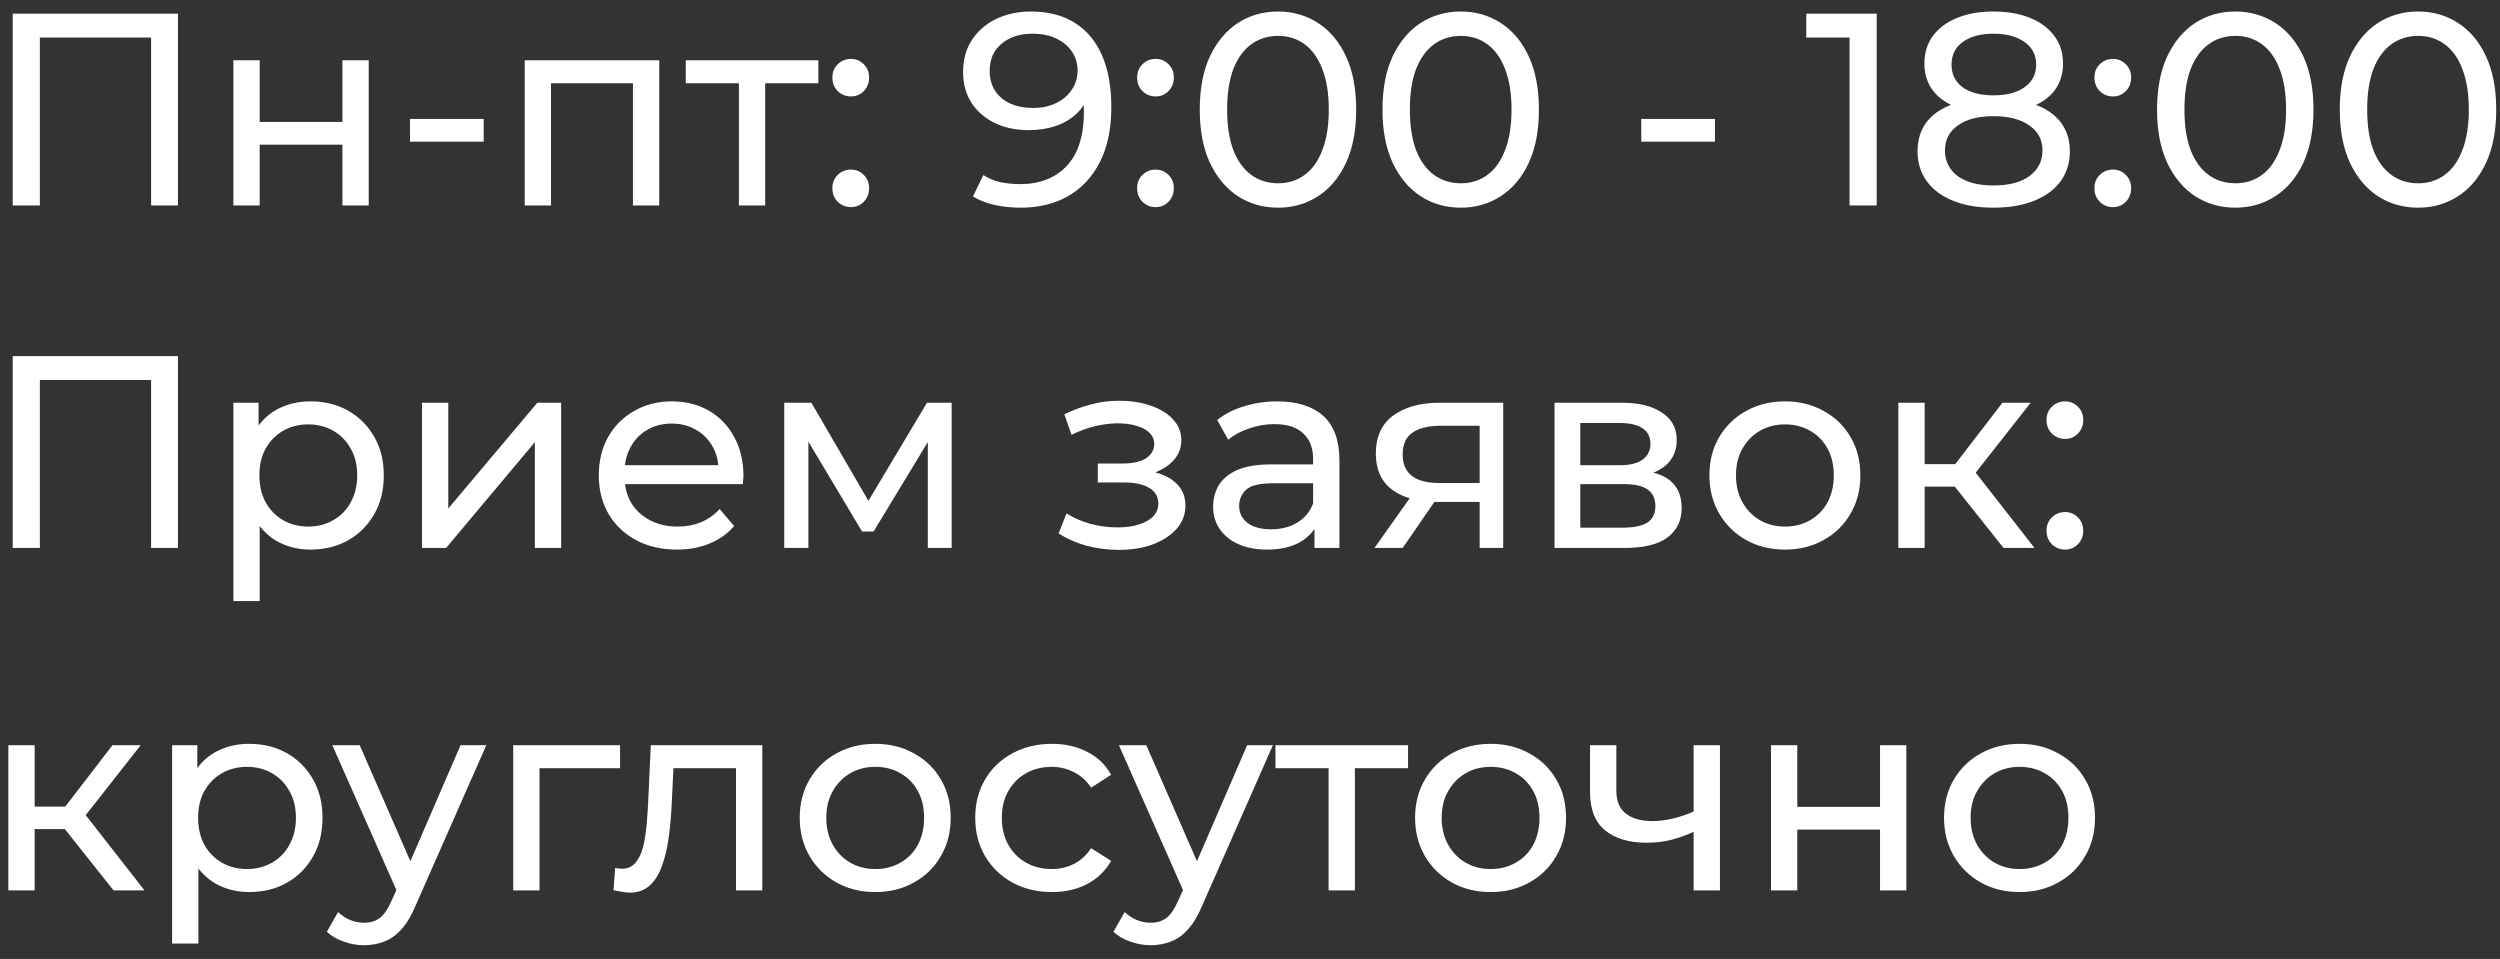 <?xml version="1.0" encoding="UTF-8"?> <svg xmlns="http://www.w3.org/2000/svg" width="146" height="56" viewBox="0 0 146 56" fill="none"><rect x="0" y="0" width="146" height="56" fill="#333333" stroke="none"/><path d="M0.744 12V0.8H10.392V12H8.824V1.776L9.208 2.192H1.928L2.328 1.776V12H0.744ZM13.629 12V3.52H15.165V7.12H19.997V3.52H21.533V12H19.997V8.448H15.165V12H13.629ZM23.943 8.272V6.944H28.247V8.272H23.943ZM30.644 12V3.52H38.5V12H36.964V4.48L37.332 4.864H31.812L32.18 4.48V12H30.644ZM43.152 12V4.464L43.536 4.864H40.048V3.52H47.792V4.864H44.32L44.688 4.464V12H43.152ZM49.699 5.632C49.4 5.632 49.144 5.531 48.931 5.328C48.718 5.115 48.611 4.848 48.611 4.528C48.611 4.208 48.718 3.947 48.931 3.744C49.144 3.541 49.4 3.44 49.699 3.44C49.987 3.44 50.232 3.541 50.435 3.744C50.648 3.947 50.755 4.208 50.755 4.528C50.755 4.848 50.648 5.115 50.435 5.328C50.232 5.531 49.987 5.632 49.699 5.632ZM49.699 12.096C49.4 12.096 49.144 11.995 48.931 11.792C48.718 11.579 48.611 11.312 48.611 10.992C48.611 10.672 48.718 10.411 48.931 10.208C49.144 10.005 49.4 9.904 49.699 9.904C49.987 9.904 50.232 10.005 50.435 10.208C50.648 10.411 50.755 10.672 50.755 10.992C50.755 11.312 50.648 11.579 50.435 11.792C50.232 11.995 49.987 12.096 49.699 12.096ZM60.197 0.672C61.21 0.672 62.063 0.891 62.757 1.328C63.461 1.765 63.994 2.4 64.357 3.232C64.719 4.053 64.901 5.061 64.901 6.256C64.901 7.525 64.677 8.597 64.229 9.472C63.781 10.347 63.162 11.008 62.373 11.456C61.584 11.904 60.661 12.128 59.605 12.128C59.082 12.128 58.575 12.075 58.085 11.968C57.605 11.861 57.184 11.696 56.821 11.472L57.429 10.224C57.727 10.416 58.058 10.555 58.421 10.64C58.794 10.715 59.184 10.752 59.589 10.752C60.719 10.752 61.621 10.4 62.293 9.696C62.965 8.981 63.301 7.925 63.301 6.528C63.301 6.304 63.29 6.037 63.269 5.728C63.248 5.419 63.2 5.115 63.125 4.816L63.653 5.36C63.504 5.851 63.253 6.267 62.901 6.608C62.559 6.939 62.144 7.189 61.653 7.36C61.173 7.52 60.645 7.6 60.069 7.6C59.333 7.6 58.677 7.461 58.101 7.184C57.525 6.907 57.072 6.517 56.741 6.016C56.41 5.504 56.245 4.901 56.245 4.208C56.245 3.483 56.416 2.859 56.757 2.336C57.109 1.803 57.584 1.392 58.181 1.104C58.789 0.816 59.461 0.672 60.197 0.672ZM60.261 1.968C59.781 1.968 59.354 2.059 58.981 2.24C58.608 2.421 58.314 2.672 58.101 2.992C57.898 3.312 57.797 3.696 57.797 4.144C57.797 4.805 58.026 5.333 58.485 5.728C58.944 6.112 59.562 6.304 60.341 6.304C60.853 6.304 61.301 6.208 61.685 6.016C62.08 5.824 62.383 5.563 62.597 5.232C62.821 4.901 62.933 4.533 62.933 4.128C62.933 3.733 62.831 3.376 62.629 3.056C62.426 2.736 62.127 2.475 61.733 2.272C61.338 2.069 60.847 1.968 60.261 1.968ZM67.496 5.632C67.197 5.632 66.941 5.531 66.728 5.328C66.514 5.115 66.408 4.848 66.408 4.528C66.408 4.208 66.514 3.947 66.728 3.744C66.941 3.541 67.197 3.44 67.496 3.44C67.784 3.44 68.029 3.541 68.232 3.744C68.445 3.947 68.552 4.208 68.552 4.528C68.552 4.848 68.445 5.115 68.232 5.328C68.029 5.531 67.784 5.632 67.496 5.632ZM67.496 12.096C67.197 12.096 66.941 11.995 66.728 11.792C66.514 11.579 66.408 11.312 66.408 10.992C66.408 10.672 66.514 10.411 66.728 10.208C66.941 10.005 67.197 9.904 67.496 9.904C67.784 9.904 68.029 10.005 68.232 10.208C68.445 10.411 68.552 10.672 68.552 10.992C68.552 11.312 68.445 11.579 68.232 11.792C68.029 11.995 67.784 12.096 67.496 12.096ZM74.641 12.128C73.766 12.128 72.982 11.904 72.289 11.456C71.606 11.008 71.062 10.357 70.657 9.504C70.262 8.651 70.065 7.616 70.065 6.4C70.065 5.184 70.262 4.149 70.657 3.296C71.062 2.443 71.606 1.792 72.289 1.344C72.982 0.896 73.766 0.672 74.641 0.672C75.505 0.672 76.284 0.896 76.977 1.344C77.67 1.792 78.214 2.443 78.609 3.296C79.004 4.149 79.201 5.184 79.201 6.4C79.201 7.616 79.004 8.651 78.609 9.504C78.214 10.357 77.67 11.008 76.977 11.456C76.284 11.904 75.505 12.128 74.641 12.128ZM74.641 10.704C75.228 10.704 75.74 10.544 76.177 10.224C76.625 9.904 76.972 9.424 77.217 8.784C77.473 8.144 77.601 7.349 77.601 6.4C77.601 5.451 77.473 4.656 77.217 4.016C76.972 3.376 76.625 2.896 76.177 2.576C75.74 2.256 75.228 2.096 74.641 2.096C74.054 2.096 73.537 2.256 73.089 2.576C72.641 2.896 72.289 3.376 72.033 4.016C71.787 4.656 71.665 5.451 71.665 6.4C71.665 7.349 71.787 8.144 72.033 8.784C72.289 9.424 72.641 9.904 73.089 10.224C73.537 10.544 74.054 10.704 74.641 10.704ZM85.313 12.128C84.438 12.128 83.654 11.904 82.961 11.456C82.278 11.008 81.734 10.357 81.329 9.504C80.934 8.651 80.737 7.616 80.737 6.4C80.737 5.184 80.934 4.149 81.329 3.296C81.734 2.443 82.278 1.792 82.961 1.344C83.654 0.896 84.438 0.672 85.313 0.672C86.177 0.672 86.955 0.896 87.649 1.344C88.342 1.792 88.886 2.443 89.281 3.296C89.675 4.149 89.873 5.184 89.873 6.4C89.873 7.616 89.675 8.651 89.281 9.504C88.886 10.357 88.342 11.008 87.649 11.456C86.955 11.904 86.177 12.128 85.313 12.128ZM85.313 10.704C85.899 10.704 86.411 10.544 86.849 10.224C87.297 9.904 87.643 9.424 87.889 8.784C88.145 8.144 88.273 7.349 88.273 6.4C88.273 5.451 88.145 4.656 87.889 4.016C87.643 3.376 87.297 2.896 86.849 2.576C86.411 2.256 85.899 2.096 85.313 2.096C84.726 2.096 84.209 2.256 83.761 2.576C83.313 2.896 82.961 3.376 82.705 4.016C82.459 4.656 82.337 5.451 82.337 6.4C82.337 7.349 82.459 8.144 82.705 8.784C82.961 9.424 83.313 9.904 83.761 10.224C84.209 10.544 84.726 10.704 85.313 10.704ZM95.85 8.272V6.944H100.154V8.272H95.85ZM108.015 12V1.44L108.703 2.192H105.487V0.8H109.599V12H108.015ZM116.417 12.128C115.511 12.128 114.727 11.995 114.065 11.728C113.404 11.461 112.892 11.083 112.529 10.592C112.167 10.091 111.985 9.504 111.985 8.832C111.985 8.171 112.156 7.611 112.497 7.152C112.849 6.683 113.356 6.331 114.017 6.096C114.679 5.851 115.479 5.728 116.417 5.728C117.356 5.728 118.156 5.851 118.817 6.096C119.489 6.331 120.001 6.683 120.353 7.152C120.705 7.621 120.881 8.181 120.881 8.832C120.881 9.504 120.7 10.091 120.337 10.592C119.975 11.083 119.457 11.461 118.785 11.728C118.113 11.995 117.324 12.128 116.417 12.128ZM116.417 10.832C117.313 10.832 118.012 10.651 118.513 10.288C119.025 9.915 119.281 9.413 119.281 8.784C119.281 8.165 119.025 7.68 118.513 7.328C118.012 6.965 117.313 6.784 116.417 6.784C115.532 6.784 114.839 6.965 114.337 7.328C113.836 7.68 113.585 8.165 113.585 8.784C113.585 9.413 113.836 9.915 114.337 10.288C114.839 10.651 115.532 10.832 116.417 10.832ZM116.417 6.592C115.564 6.592 114.839 6.48 114.241 6.256C113.644 6.021 113.185 5.691 112.865 5.264C112.545 4.827 112.385 4.309 112.385 3.712C112.385 3.083 112.551 2.544 112.881 2.096C113.223 1.637 113.697 1.285 114.305 1.04C114.913 0.795 115.617 0.672 116.417 0.672C117.228 0.672 117.937 0.795 118.545 1.04C119.153 1.285 119.628 1.637 119.969 2.096C120.311 2.544 120.481 3.083 120.481 3.712C120.481 4.309 120.321 4.827 120.001 5.264C119.681 5.691 119.217 6.021 118.609 6.256C118.001 6.48 117.271 6.592 116.417 6.592ZM116.417 5.568C117.196 5.568 117.804 5.408 118.241 5.088C118.689 4.768 118.913 4.331 118.913 3.776C118.913 3.211 118.684 2.768 118.225 2.448C117.767 2.128 117.164 1.968 116.417 1.968C115.671 1.968 115.073 2.128 114.625 2.448C114.188 2.768 113.969 3.211 113.969 3.776C113.969 4.331 114.183 4.768 114.609 5.088C115.047 5.408 115.649 5.568 116.417 5.568ZM123.402 5.632C123.103 5.632 122.847 5.531 122.634 5.328C122.421 5.115 122.314 4.848 122.314 4.528C122.314 4.208 122.421 3.947 122.634 3.744C122.847 3.541 123.103 3.44 123.402 3.44C123.69 3.44 123.935 3.541 124.138 3.744C124.351 3.947 124.458 4.208 124.458 4.528C124.458 4.848 124.351 5.115 124.138 5.328C123.935 5.531 123.69 5.632 123.402 5.632ZM123.402 12.096C123.103 12.096 122.847 11.995 122.634 11.792C122.421 11.579 122.314 11.312 122.314 10.992C122.314 10.672 122.421 10.411 122.634 10.208C122.847 10.005 123.103 9.904 123.402 9.904C123.69 9.904 123.935 10.005 124.138 10.208C124.351 10.411 124.458 10.672 124.458 10.992C124.458 11.312 124.351 11.579 124.138 11.792C123.935 11.995 123.69 12.096 123.402 12.096ZM130.547 12.128C129.672 12.128 128.888 11.904 128.195 11.456C127.512 11.008 126.968 10.357 126.563 9.504C126.168 8.651 125.971 7.616 125.971 6.4C125.971 5.184 126.168 4.149 126.563 3.296C126.968 2.443 127.512 1.792 128.195 1.344C128.888 0.896 129.672 0.672 130.547 0.672C131.411 0.672 132.19 0.896 132.883 1.344C133.576 1.792 134.12 2.443 134.515 3.296C134.91 4.149 135.107 5.184 135.107 6.4C135.107 7.616 134.91 8.651 134.515 9.504C134.12 10.357 133.576 11.008 132.883 11.456C132.19 11.904 131.411 12.128 130.547 12.128ZM130.547 10.704C131.134 10.704 131.646 10.544 132.083 10.224C132.531 9.904 132.878 9.424 133.123 8.784C133.379 8.144 133.507 7.349 133.507 6.4C133.507 5.451 133.379 4.656 133.123 4.016C132.878 3.376 132.531 2.896 132.083 2.576C131.646 2.256 131.134 2.096 130.547 2.096C129.96 2.096 129.443 2.256 128.995 2.576C128.547 2.896 128.195 3.376 127.939 4.016C127.694 4.656 127.571 5.451 127.571 6.4C127.571 7.349 127.694 8.144 127.939 8.784C128.195 9.424 128.547 9.904 128.995 10.224C129.443 10.544 129.96 10.704 130.547 10.704ZM141.219 12.128C140.344 12.128 139.56 11.904 138.867 11.456C138.184 11.008 137.64 10.357 137.235 9.504C136.84 8.651 136.643 7.616 136.643 6.4C136.643 5.184 136.84 4.149 137.235 3.296C137.64 2.443 138.184 1.792 138.867 1.344C139.56 0.896 140.344 0.672 141.219 0.672C142.083 0.672 142.862 0.896 143.555 1.344C144.248 1.792 144.792 2.443 145.187 3.296C145.582 4.149 145.779 5.184 145.779 6.4C145.779 7.616 145.582 8.651 145.187 9.504C144.792 10.357 144.248 11.008 143.555 11.456C142.862 11.904 142.083 12.128 141.219 12.128ZM141.219 10.704C141.806 10.704 142.318 10.544 142.755 10.224C143.203 9.904 143.55 9.424 143.795 8.784C144.051 8.144 144.179 7.349 144.179 6.4C144.179 5.451 144.051 4.656 143.795 4.016C143.55 3.376 143.203 2.896 142.755 2.576C142.318 2.256 141.806 2.096 141.219 2.096C140.632 2.096 140.115 2.256 139.667 2.576C139.219 2.896 138.867 3.376 138.611 4.016C138.366 4.656 138.243 5.451 138.243 6.4C138.243 7.349 138.366 8.144 138.611 8.784C138.867 9.424 139.219 9.904 139.667 10.224C140.115 10.544 140.632 10.704 141.219 10.704ZM0.744 32V20.8H10.392V32H8.824V21.776L9.208 22.192H1.928L2.328 21.776V32H0.744ZM18.125 32.096C17.421 32.096 16.775 31.936 16.189 31.616C15.613 31.285 15.149 30.8 14.797 30.16C14.455 29.52 14.285 28.72 14.285 27.76C14.285 26.8 14.45 26 14.781 25.36C15.122 24.72 15.581 24.24 16.157 23.92C16.743 23.6 17.399 23.44 18.125 23.44C18.957 23.44 19.693 23.621 20.333 23.984C20.973 24.347 21.479 24.853 21.853 25.504C22.226 26.144 22.413 26.896 22.413 27.76C22.413 28.624 22.226 29.381 21.853 30.032C21.479 30.683 20.973 31.189 20.333 31.552C19.693 31.915 18.957 32.096 18.125 32.096ZM13.629 35.104V23.52H15.101V25.808L15.005 27.776L15.165 29.744V35.104H13.629ZM17.997 30.752C18.541 30.752 19.026 30.629 19.453 30.384C19.89 30.139 20.231 29.792 20.477 29.344C20.733 28.885 20.861 28.357 20.861 27.76C20.861 27.152 20.733 26.629 20.477 26.192C20.231 25.744 19.89 25.397 19.453 25.152C19.026 24.907 18.541 24.784 17.997 24.784C17.463 24.784 16.978 24.907 16.541 25.152C16.114 25.397 15.773 25.744 15.517 26.192C15.271 26.629 15.149 27.152 15.149 27.76C15.149 28.357 15.271 28.885 15.517 29.344C15.773 29.792 16.114 30.139 16.541 30.384C16.978 30.629 17.463 30.752 17.997 30.752ZM24.644 32V23.52H26.18V29.696L31.38 23.52H32.772V32H31.236V25.824L26.052 32H24.644ZM39.53 32.096C38.623 32.096 37.823 31.909 37.13 31.536C36.447 31.163 35.914 30.651 35.53 30C35.156 29.349 34.97 28.603 34.97 27.76C34.97 26.917 35.151 26.171 35.514 25.52C35.887 24.869 36.394 24.363 37.034 24C37.684 23.627 38.415 23.44 39.226 23.44C40.047 23.44 40.772 23.621 41.402 23.984C42.031 24.347 42.522 24.859 42.874 25.52C43.236 26.171 43.418 26.933 43.418 27.808C43.418 27.872 43.412 27.947 43.402 28.032C43.402 28.117 43.396 28.197 43.386 28.272H36.17V27.168H42.586L41.962 27.552C41.972 27.008 41.86 26.523 41.626 26.096C41.391 25.669 41.066 25.339 40.65 25.104C40.244 24.859 39.77 24.736 39.226 24.736C38.692 24.736 38.218 24.859 37.802 25.104C37.386 25.339 37.06 25.675 36.826 26.112C36.591 26.539 36.474 27.029 36.474 27.584V27.84C36.474 28.405 36.602 28.912 36.858 29.36C37.124 29.797 37.492 30.139 37.962 30.384C38.431 30.629 38.97 30.752 39.578 30.752C40.079 30.752 40.532 30.667 40.938 30.496C41.354 30.325 41.716 30.069 42.026 29.728L42.874 30.72C42.49 31.168 42.01 31.509 41.434 31.744C40.868 31.979 40.234 32.096 39.53 32.096ZM45.8 32V23.52H47.385L51.032 29.792H50.392L54.136 23.52H55.577V32H54.184V25.248L54.441 25.392L51.017 31.04H50.344L46.904 25.28L47.209 25.216V32H45.8ZM65.343 32.112C64.703 32.112 64.074 32.032 63.455 31.872C62.847 31.701 62.303 31.461 61.823 31.152L62.287 29.984C62.692 30.24 63.156 30.443 63.679 30.592C64.202 30.731 64.73 30.8 65.263 30.8C65.754 30.8 66.175 30.741 66.527 30.624C66.89 30.507 67.167 30.347 67.359 30.144C67.551 29.931 67.647 29.685 67.647 29.408C67.647 29.013 67.471 28.709 67.119 28.496C66.767 28.283 66.276 28.176 65.647 28.176H64.111V27.072H65.551C65.924 27.072 66.25 27.029 66.527 26.944C66.804 26.859 67.018 26.731 67.167 26.56C67.327 26.379 67.407 26.171 67.407 25.936C67.407 25.68 67.316 25.461 67.135 25.28C66.954 25.099 66.698 24.96 66.367 24.864C66.047 24.768 65.668 24.72 65.231 24.72C64.804 24.731 64.367 24.789 63.919 24.896C63.482 25.003 63.034 25.168 62.575 25.392L62.159 24.192C62.671 23.947 63.172 23.76 63.663 23.632C64.164 23.493 64.66 23.419 65.151 23.408C65.887 23.387 66.543 23.472 67.119 23.664C67.695 23.845 68.148 24.112 68.479 24.464C68.82 24.816 68.991 25.232 68.991 25.712C68.991 26.117 68.863 26.48 68.607 26.8C68.351 27.109 68.01 27.355 67.583 27.536C67.156 27.717 66.666 27.808 66.111 27.808L66.175 27.44C67.124 27.44 67.871 27.627 68.415 28C68.959 28.373 69.231 28.88 69.231 29.52C69.231 30.032 69.06 30.485 68.719 30.88C68.378 31.264 67.914 31.568 67.327 31.792C66.751 32.005 66.09 32.112 65.343 32.112ZM76.766 32V30.208L76.686 29.872V26.816C76.686 26.165 76.494 25.664 76.11 25.312C75.737 24.949 75.171 24.768 74.414 24.768C73.913 24.768 73.422 24.853 72.942 25.024C72.462 25.184 72.057 25.403 71.726 25.68L71.086 24.528C71.523 24.176 72.046 23.909 72.654 23.728C73.273 23.536 73.918 23.44 74.59 23.44C75.753 23.44 76.649 23.723 77.278 24.288C77.907 24.853 78.222 25.717 78.222 26.88V32H76.766ZM73.982 32.096C73.353 32.096 72.798 31.989 72.318 31.776C71.849 31.563 71.486 31.269 71.23 30.896C70.974 30.512 70.846 30.08 70.846 29.6C70.846 29.141 70.953 28.725 71.166 28.352C71.39 27.979 71.748 27.68 72.238 27.456C72.74 27.232 73.412 27.12 74.254 27.12H76.942V28.224H74.318C73.55 28.224 73.033 28.352 72.766 28.608C72.499 28.864 72.366 29.173 72.366 29.536C72.366 29.952 72.531 30.288 72.862 30.544C73.193 30.789 73.651 30.912 74.238 30.912C74.814 30.912 75.316 30.784 75.742 30.528C76.18 30.272 76.494 29.899 76.686 29.408L76.99 30.464C76.787 30.965 76.43 31.365 75.918 31.664C75.406 31.952 74.761 32.096 73.982 32.096ZM86.412 32V29.024L86.652 29.312H83.948C82.817 29.312 81.932 29.072 81.292 28.592C80.663 28.112 80.348 27.413 80.348 26.496C80.348 25.515 80.684 24.773 81.356 24.272C82.039 23.771 82.945 23.52 84.076 23.52H87.788V32H86.412ZM80.268 32L82.572 28.752H84.156L81.916 32H80.268ZM86.412 28.544V24.432L86.652 24.864H84.124C83.42 24.864 82.876 24.997 82.492 25.264C82.108 25.52 81.916 25.947 81.916 26.544C81.916 27.653 82.631 28.208 84.06 28.208H86.652L86.412 28.544ZM90.785 32V23.52H94.721C95.713 23.52 96.492 23.712 97.057 24.096C97.633 24.469 97.921 25.003 97.921 25.696C97.921 26.389 97.649 26.928 97.105 27.312C96.572 27.685 95.862 27.872 94.977 27.872L95.217 27.456C96.23 27.456 96.982 27.643 97.473 28.016C97.963 28.389 98.209 28.939 98.209 29.664C98.209 30.4 97.931 30.976 97.377 31.392C96.833 31.797 95.996 32 94.865 32H90.785ZM92.289 30.816H94.753C95.393 30.816 95.873 30.72 96.193 30.528C96.513 30.325 96.673 30.005 96.673 29.568C96.673 29.12 96.523 28.795 96.225 28.592C95.937 28.379 95.478 28.272 94.849 28.272H92.289V30.816ZM92.289 27.168H94.593C95.18 27.168 95.622 27.061 95.921 26.848C96.23 26.624 96.385 26.315 96.385 25.92C96.385 25.515 96.23 25.211 95.921 25.008C95.622 24.805 95.18 24.704 94.593 24.704H92.289V27.168ZM104.245 32.096C103.392 32.096 102.634 31.909 101.973 31.536C101.312 31.163 100.789 30.651 100.405 30C100.021 29.339 99.829 28.592 99.829 27.76C99.829 26.917 100.021 26.171 100.405 25.52C100.789 24.869 101.312 24.363 101.973 24C102.634 23.627 103.392 23.44 104.245 23.44C105.088 23.44 105.84 23.627 106.501 24C107.173 24.363 107.696 24.869 108.069 25.52C108.453 26.16 108.645 26.907 108.645 27.76C108.645 28.603 108.453 29.349 108.069 30C107.696 30.651 107.173 31.163 106.501 31.536C105.84 31.909 105.088 32.096 104.245 32.096ZM104.245 30.752C104.789 30.752 105.274 30.629 105.701 30.384C106.138 30.139 106.48 29.792 106.725 29.344C106.97 28.885 107.093 28.357 107.093 27.76C107.093 27.152 106.97 26.629 106.725 26.192C106.48 25.744 106.138 25.397 105.701 25.152C105.274 24.907 104.789 24.784 104.245 24.784C103.701 24.784 103.216 24.907 102.789 25.152C102.362 25.397 102.021 25.744 101.765 26.192C101.509 26.629 101.381 27.152 101.381 27.76C101.381 28.357 101.509 28.885 101.765 29.344C102.021 29.792 102.362 30.139 102.789 30.384C103.216 30.629 103.701 30.752 104.245 30.752ZM117.007 32L113.727 27.872L114.991 27.104L118.815 32H117.007ZM110.863 32V23.52H112.399V32H110.863ZM111.935 28.416V27.104H114.735V28.416H111.935ZM115.119 27.936L113.695 27.744L116.943 23.52H118.591L115.119 27.936ZM120.605 25.632C120.307 25.632 120.051 25.531 119.837 25.328C119.624 25.115 119.517 24.848 119.517 24.528C119.517 24.208 119.624 23.947 119.837 23.744C120.051 23.541 120.307 23.44 120.605 23.44C120.893 23.44 121.139 23.541 121.341 23.744C121.555 23.947 121.661 24.208 121.661 24.528C121.661 24.848 121.555 25.115 121.341 25.328C121.139 25.531 120.893 25.632 120.605 25.632ZM120.605 32.096C120.307 32.096 120.051 31.995 119.837 31.792C119.624 31.579 119.517 31.312 119.517 30.992C119.517 30.672 119.624 30.411 119.837 30.208C120.051 30.005 120.307 29.904 120.605 29.904C120.893 29.904 121.139 30.005 121.341 30.208C121.555 30.411 121.661 30.672 121.661 30.992C121.661 31.312 121.555 31.579 121.341 31.792C121.139 31.995 120.893 32.096 120.605 32.096ZM6.632 52L3.352 47.872L4.616 47.104L8.44 52H6.632ZM0.488 52V43.52H2.024V52H0.488ZM1.56 48.416V47.104H4.36V48.416H1.56ZM4.744 47.936L3.32 47.744L6.568 43.52H8.216L4.744 47.936ZM14.546 52.096C13.842 52.096 13.197 51.936 12.611 51.616C12.034 51.285 11.57 50.8 11.219 50.16C10.877 49.52 10.707 48.72 10.707 47.76C10.707 46.8 10.872 46 11.203 45.36C11.544 44.72 12.002 44.24 12.579 43.92C13.165 43.6 13.821 43.44 14.546 43.44C15.379 43.44 16.114 43.621 16.755 43.984C17.395 44.347 17.901 44.853 18.274 45.504C18.648 46.144 18.834 46.896 18.834 47.76C18.834 48.624 18.648 49.381 18.274 50.032C17.901 50.683 17.395 51.189 16.755 51.552C16.114 51.915 15.379 52.096 14.546 52.096ZM10.05 55.104V43.52H11.523V45.808L11.427 47.776L11.586 49.744V55.104H10.05ZM14.418 50.752C14.963 50.752 15.448 50.629 15.874 50.384C16.312 50.139 16.653 49.792 16.898 49.344C17.154 48.885 17.282 48.357 17.282 47.76C17.282 47.152 17.154 46.629 16.898 46.192C16.653 45.744 16.312 45.397 15.874 45.152C15.448 44.907 14.963 44.784 14.418 44.784C13.885 44.784 13.4 44.907 12.963 45.152C12.536 45.397 12.194 45.744 11.938 46.192C11.693 46.629 11.57 47.152 11.57 47.76C11.57 48.357 11.693 48.885 11.938 49.344C12.194 49.792 12.536 50.139 12.963 50.384C13.4 50.629 13.885 50.752 14.418 50.752ZM21.264 55.2C20.858 55.2 20.464 55.131 20.08 54.992C19.696 54.864 19.365 54.672 19.088 54.416L19.744 53.264C19.957 53.467 20.192 53.621 20.448 53.728C20.704 53.835 20.976 53.888 21.264 53.888C21.637 53.888 21.946 53.792 22.192 53.6C22.437 53.408 22.666 53.067 22.88 52.576L23.408 51.408L23.568 51.216L26.896 43.52H28.4L24.288 52.848C24.042 53.445 23.765 53.915 23.456 54.256C23.157 54.597 22.826 54.837 22.464 54.976C22.101 55.125 21.701 55.2 21.264 55.2ZM23.28 52.272L19.408 43.52H21.008L24.304 51.072L23.28 52.272ZM29.972 52V43.52H36.212V44.864H31.14L31.508 44.512V52H29.972ZM35.83 51.984L35.926 50.688C36.001 50.699 36.07 50.709 36.134 50.72C36.198 50.731 36.257 50.736 36.31 50.736C36.651 50.736 36.918 50.619 37.11 50.384C37.313 50.149 37.462 49.84 37.558 49.456C37.654 49.061 37.723 48.619 37.766 48.128C37.809 47.637 37.841 47.147 37.862 46.656L38.006 43.52H44.518V52H42.982V44.416L43.35 44.864H38.998L39.35 44.4L39.238 46.752C39.206 47.499 39.147 48.197 39.062 48.848C38.977 49.499 38.843 50.069 38.662 50.56C38.491 51.051 38.251 51.435 37.942 51.712C37.643 51.989 37.254 52.128 36.774 52.128C36.635 52.128 36.486 52.112 36.326 52.08C36.177 52.059 36.011 52.027 35.83 51.984ZM51.12 52.096C50.267 52.096 49.509 51.909 48.848 51.536C48.187 51.163 47.664 50.651 47.28 50C46.896 49.339 46.704 48.592 46.704 47.76C46.704 46.917 46.896 46.171 47.28 45.52C47.664 44.869 48.187 44.363 48.848 44C49.509 43.627 50.267 43.44 51.12 43.44C51.963 43.44 52.715 43.627 53.376 44C54.048 44.363 54.571 44.869 54.944 45.52C55.328 46.16 55.52 46.907 55.52 47.76C55.52 48.603 55.328 49.349 54.944 50C54.571 50.651 54.048 51.163 53.376 51.536C52.715 51.909 51.963 52.096 51.12 52.096ZM51.12 50.752C51.664 50.752 52.149 50.629 52.576 50.384C53.013 50.139 53.355 49.792 53.6 49.344C53.845 48.885 53.968 48.357 53.968 47.76C53.968 47.152 53.845 46.629 53.6 46.192C53.355 45.744 53.013 45.397 52.576 45.152C52.149 44.907 51.664 44.784 51.12 44.784C50.576 44.784 50.091 44.907 49.664 45.152C49.237 45.397 48.896 45.744 48.64 46.192C48.384 46.629 48.256 47.152 48.256 47.76C48.256 48.357 48.384 48.885 48.64 49.344C48.896 49.792 49.237 50.139 49.664 50.384C50.091 50.629 50.576 50.752 51.12 50.752ZM61.434 52.096C60.57 52.096 59.797 51.909 59.114 51.536C58.442 51.163 57.914 50.651 57.53 50C57.146 49.349 56.954 48.603 56.954 47.76C56.954 46.917 57.146 46.171 57.53 45.52C57.914 44.869 58.442 44.363 59.114 44C59.797 43.627 60.57 43.44 61.434 43.44C62.202 43.44 62.885 43.595 63.482 43.904C64.09 44.203 64.559 44.651 64.89 45.248L63.722 46C63.445 45.584 63.103 45.28 62.698 45.088C62.303 44.885 61.877 44.784 61.418 44.784C60.863 44.784 60.367 44.907 59.93 45.152C59.493 45.397 59.146 45.744 58.89 46.192C58.634 46.629 58.506 47.152 58.506 47.76C58.506 48.368 58.634 48.896 58.89 49.344C59.146 49.792 59.493 50.139 59.93 50.384C60.367 50.629 60.863 50.752 61.418 50.752C61.877 50.752 62.303 50.656 62.698 50.464C63.103 50.261 63.445 49.952 63.722 49.536L64.89 50.272C64.559 50.859 64.09 51.312 63.482 51.632C62.885 51.941 62.202 52.096 61.434 52.096ZM67.201 55.2C66.796 55.2 66.401 55.131 66.017 54.992C65.633 54.864 65.303 54.672 65.025 54.416L65.681 53.264C65.895 53.467 66.129 53.621 66.385 53.728C66.641 53.835 66.913 53.888 67.201 53.888C67.575 53.888 67.884 53.792 68.129 53.6C68.375 53.408 68.604 53.067 68.817 52.576L69.345 51.408L69.505 51.216L72.833 43.52H74.337L70.225 52.848C69.98 53.445 69.703 53.915 69.393 54.256C69.095 54.597 68.764 54.837 68.401 54.976C68.039 55.125 67.639 55.2 67.201 55.2ZM69.217 52.272L65.345 43.52H66.945L70.241 51.072L69.217 52.272ZM77.59 52V44.464L77.974 44.864H74.486V43.52H82.23V44.864H78.758L79.126 44.464V52H77.59ZM87.058 52.096C86.204 52.096 85.447 51.909 84.785 51.536C84.124 51.163 83.602 50.651 83.218 50C82.834 49.339 82.641 48.592 82.641 47.76C82.641 46.917 82.834 46.171 83.218 45.52C83.602 44.869 84.124 44.363 84.785 44C85.447 43.627 86.204 43.44 87.058 43.44C87.9 43.44 88.652 43.627 89.314 44C89.986 44.363 90.508 44.869 90.882 45.52C91.266 46.16 91.457 46.907 91.457 47.76C91.457 48.603 91.266 49.349 90.882 50C90.508 50.651 89.986 51.163 89.314 51.536C88.652 51.909 87.9 52.096 87.058 52.096ZM87.058 50.752C87.602 50.752 88.087 50.629 88.513 50.384C88.951 50.139 89.292 49.792 89.537 49.344C89.783 48.885 89.906 48.357 89.906 47.76C89.906 47.152 89.783 46.629 89.537 46.192C89.292 45.744 88.951 45.397 88.513 45.152C88.087 44.907 87.602 44.784 87.058 44.784C86.513 44.784 86.028 44.907 85.602 45.152C85.175 45.397 84.834 45.744 84.578 46.192C84.322 46.629 84.194 47.152 84.194 47.76C84.194 48.357 84.322 48.885 84.578 49.344C84.834 49.792 85.175 50.139 85.602 50.384C86.028 50.629 86.513 50.752 87.058 50.752ZM99.019 48.528C98.572 48.741 98.108 48.912 97.627 49.04C97.158 49.157 96.673 49.216 96.171 49.216C95.147 49.216 94.337 48.976 93.74 48.496C93.153 48.016 92.859 47.275 92.859 46.272V43.52H94.395V46.176C94.395 46.784 94.582 47.232 94.956 47.52C95.34 47.808 95.852 47.952 96.492 47.952C96.897 47.952 97.313 47.899 97.74 47.792C98.177 47.685 98.603 47.536 99.019 47.344V48.528ZM98.907 52V43.52H100.444V52H98.907ZM103.426 52V43.52H104.962V47.12H109.794V43.52H111.33V52H109.794V48.448H104.962V52H103.426ZM117.948 52.096C117.095 52.096 116.337 51.909 115.676 51.536C115.015 51.163 114.492 50.651 114.108 50C113.724 49.339 113.532 48.592 113.532 47.76C113.532 46.917 113.724 46.171 114.108 45.52C114.492 44.869 115.015 44.363 115.676 44C116.337 43.627 117.095 43.44 117.948 43.44C118.791 43.44 119.543 43.627 120.204 44C120.876 44.363 121.399 44.869 121.772 45.52C122.156 46.16 122.348 46.907 122.348 47.76C122.348 48.603 122.156 49.349 121.772 50C121.399 50.651 120.876 51.163 120.204 51.536C119.543 51.909 118.791 52.096 117.948 52.096ZM117.948 50.752C118.492 50.752 118.977 50.629 119.404 50.384C119.841 50.139 120.183 49.792 120.428 49.344C120.673 48.885 120.796 48.357 120.796 47.76C120.796 47.152 120.673 46.629 120.428 46.192C120.183 45.744 119.841 45.397 119.404 45.152C118.977 44.907 118.492 44.784 117.948 44.784C117.404 44.784 116.919 44.907 116.492 45.152C116.065 45.397 115.724 45.744 115.468 46.192C115.212 46.629 115.084 47.152 115.084 47.76C115.084 48.357 115.212 48.885 115.468 49.344C115.724 49.792 116.065 50.139 116.492 50.384C116.919 50.629 117.404 50.752 117.948 50.752Z" fill="white"></path></svg> 
